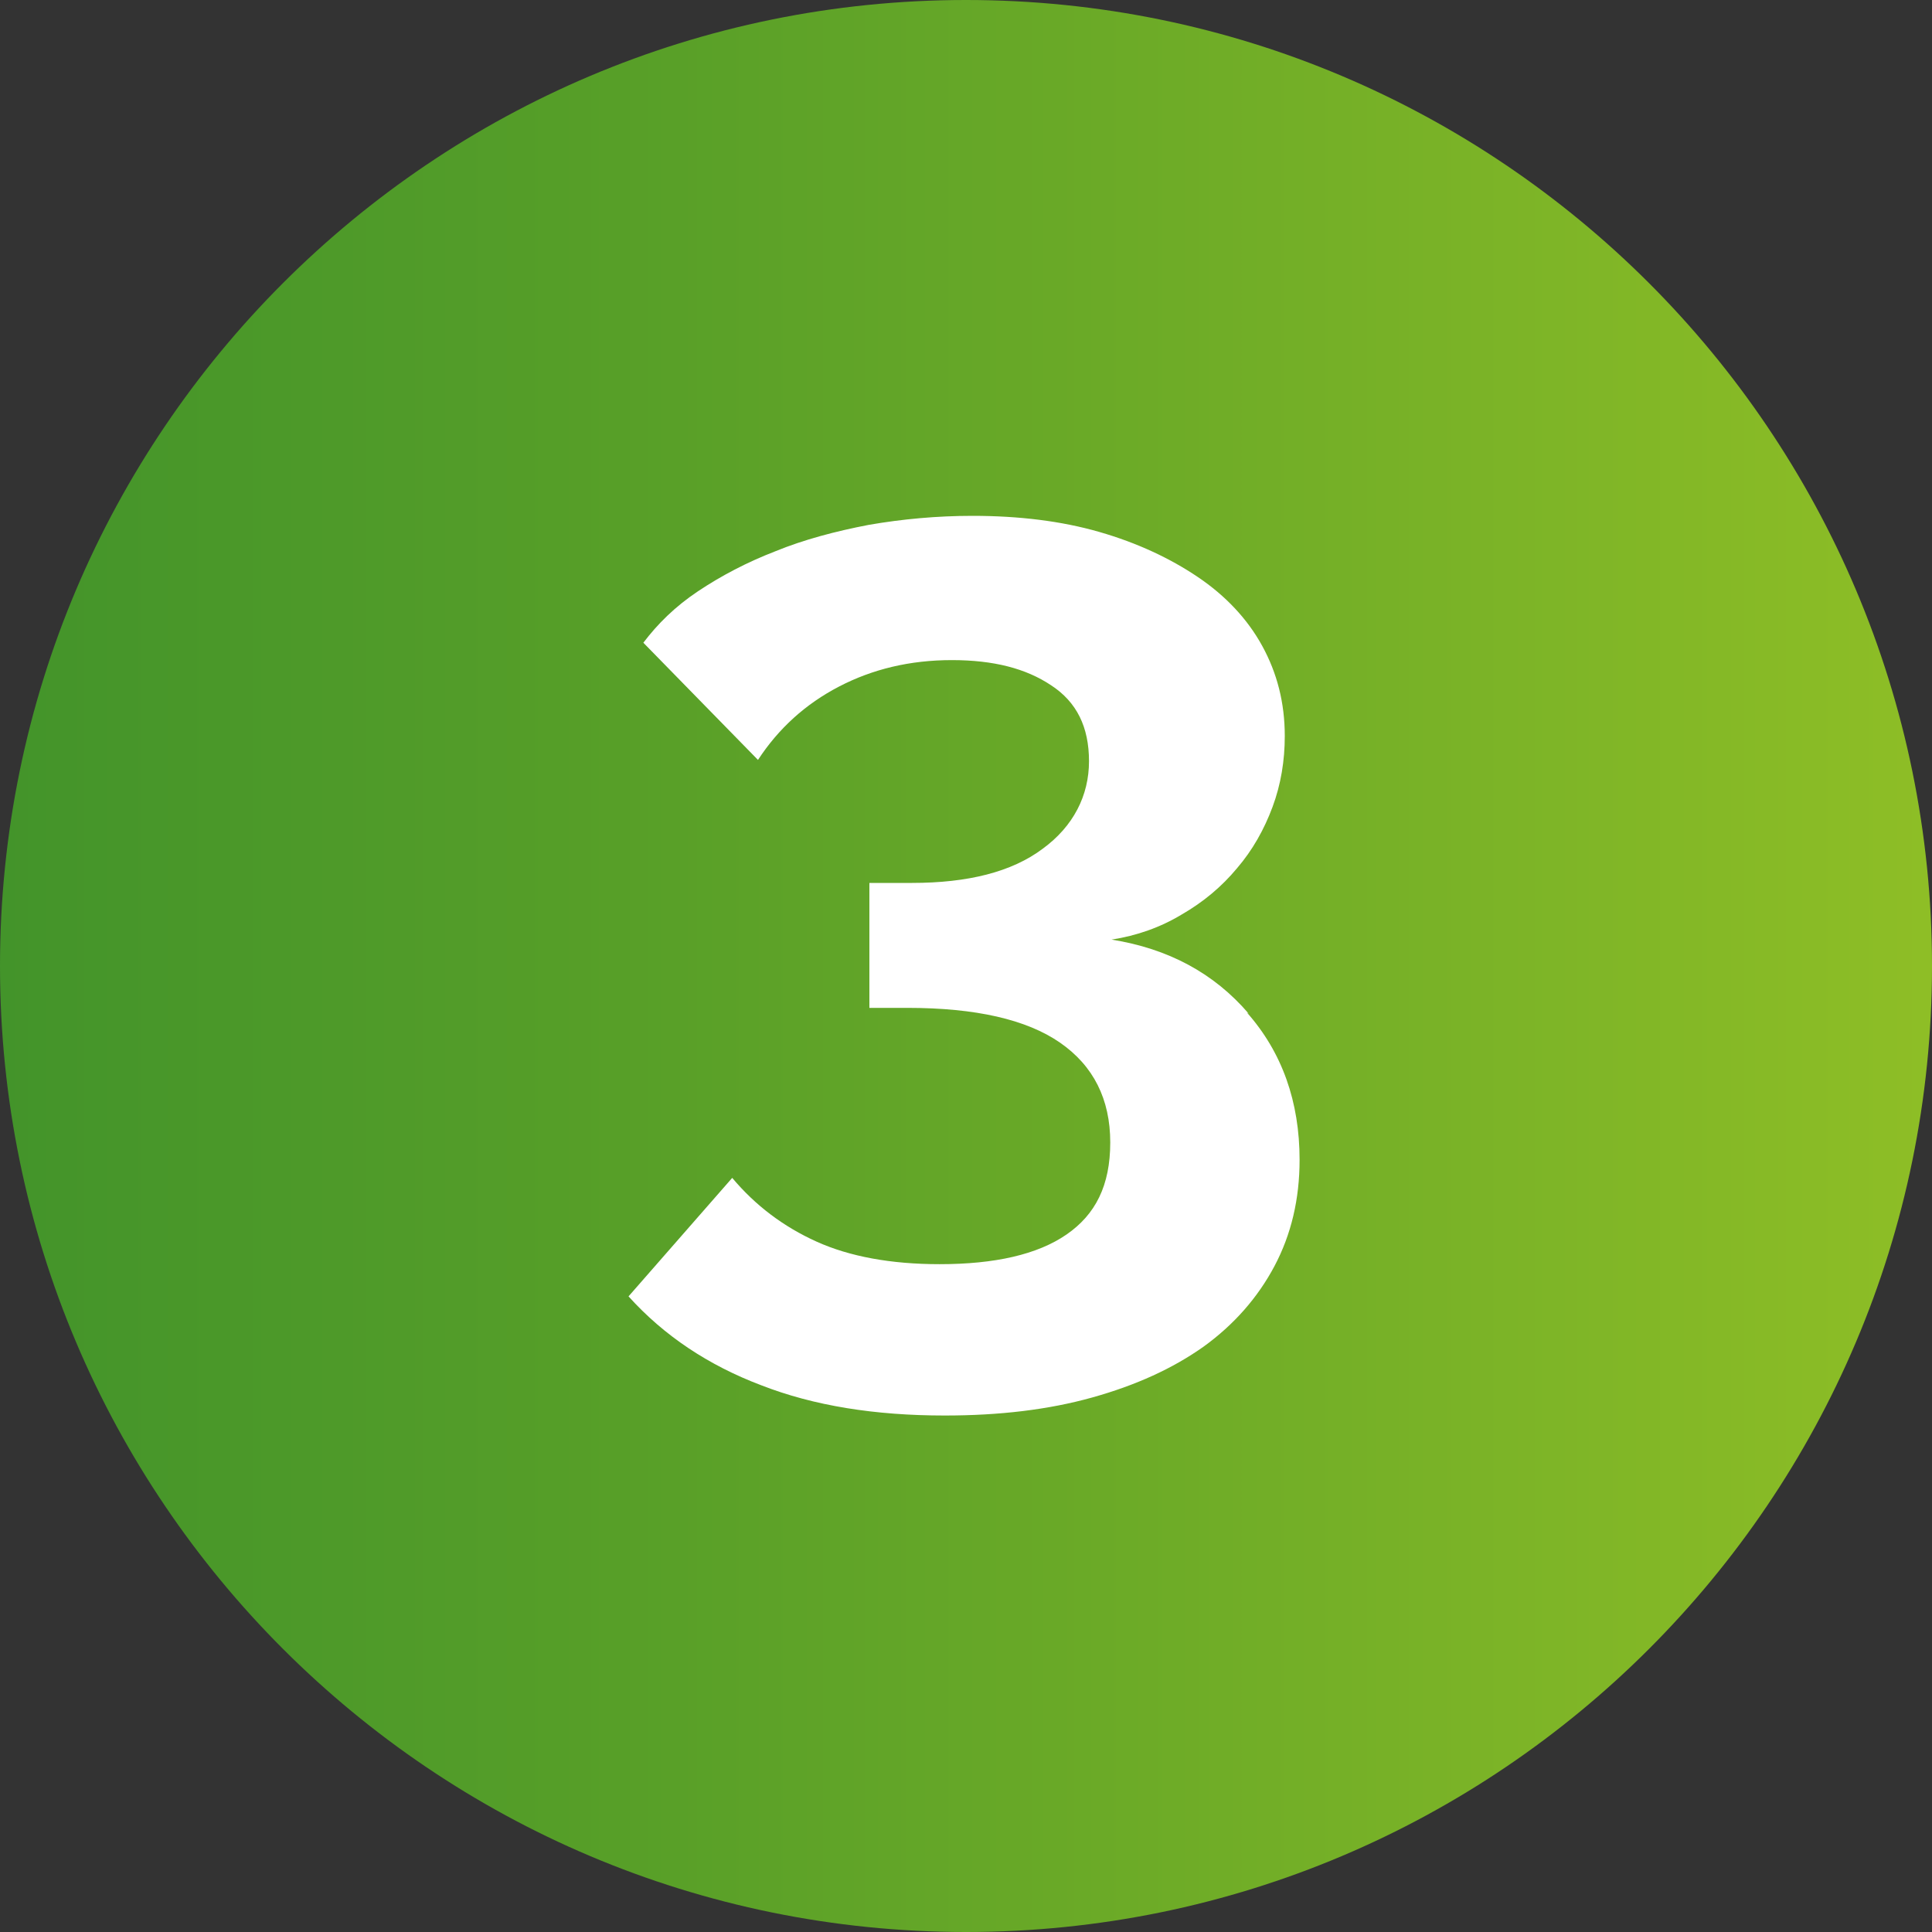 <?xml version="1.0" encoding="UTF-8"?>
<svg id="Ebene_1" data-name="Ebene 1" xmlns="http://www.w3.org/2000/svg" xmlns:xlink="http://www.w3.org/1999/xlink" viewBox="0 0 30 30">
  <rect x="0" y="0" width="30" height="30" fill="#333333" stroke="none"/>
  <defs>
    <style>
      .cls-1 {
        fill: url(#linear-gradient);
      }

      .cls-1, .cls-2 {
        stroke-width: 0px;
      }

      .cls-2 {
        fill: #fff;
      }
    </style>
    <linearGradient id="linear-gradient" x1="0" y1="15" x2="30" y2="15" gradientUnits="userSpaceOnUse">
      <stop offset="0" stop-color="#43942a"/>
      <stop offset=".35" stop-color="#59a028"/>
      <stop offset="1" stop-color="#8ebe26"/>
    </linearGradient>
  </defs>
  <path class="cls-1" d="M15,0C6.72,0,0,6.72,0,15s6.72,15,15,15,15-6.72,15-15S23.28,0,15,0Z"/>
  <path class="cls-2" d="M19.39,15.74c-.54-.63-1.25-1.01-2.13-1.15.39-.06.76-.19,1.09-.39.33-.19.62-.43.86-.72.24-.28.42-.6.55-.95.13-.35.19-.72.19-1.1,0-.52-.12-.98-.35-1.4-.23-.42-.57-.78-1-1.07s-.94-.53-1.53-.7-1.25-.25-1.97-.25c-.55,0-1.09.05-1.61.14-.52.1-1.01.23-1.45.41-.44.17-.84.38-1.2.62s-.63.51-.85.8l1.78,1.82c.32-.49.74-.87,1.26-1.14s1.1-.41,1.75-.41,1.15.13,1.54.39c.4.26.59.65.59,1.18s-.24,1.01-.72,1.36c-.48.36-1.16.53-2.03.53h-.66v1.94h.59c1.06,0,1.85.18,2.37.54.52.36.78.88.78,1.55s-.23,1.12-.68,1.43c-.45.31-1.11.46-1.97.46-.76,0-1.4-.12-1.91-.35-.51-.23-.95-.56-1.31-.99l-1.61,1.84c.55.61,1.24,1.07,2.06,1.38.82.32,1.77.47,2.85.47.85,0,1.61-.09,2.29-.28.68-.19,1.25-.45,1.73-.79.47-.34.84-.76,1.1-1.25.26-.49.39-1.04.39-1.65,0-.9-.27-1.67-.82-2.29Z"/>
</svg>